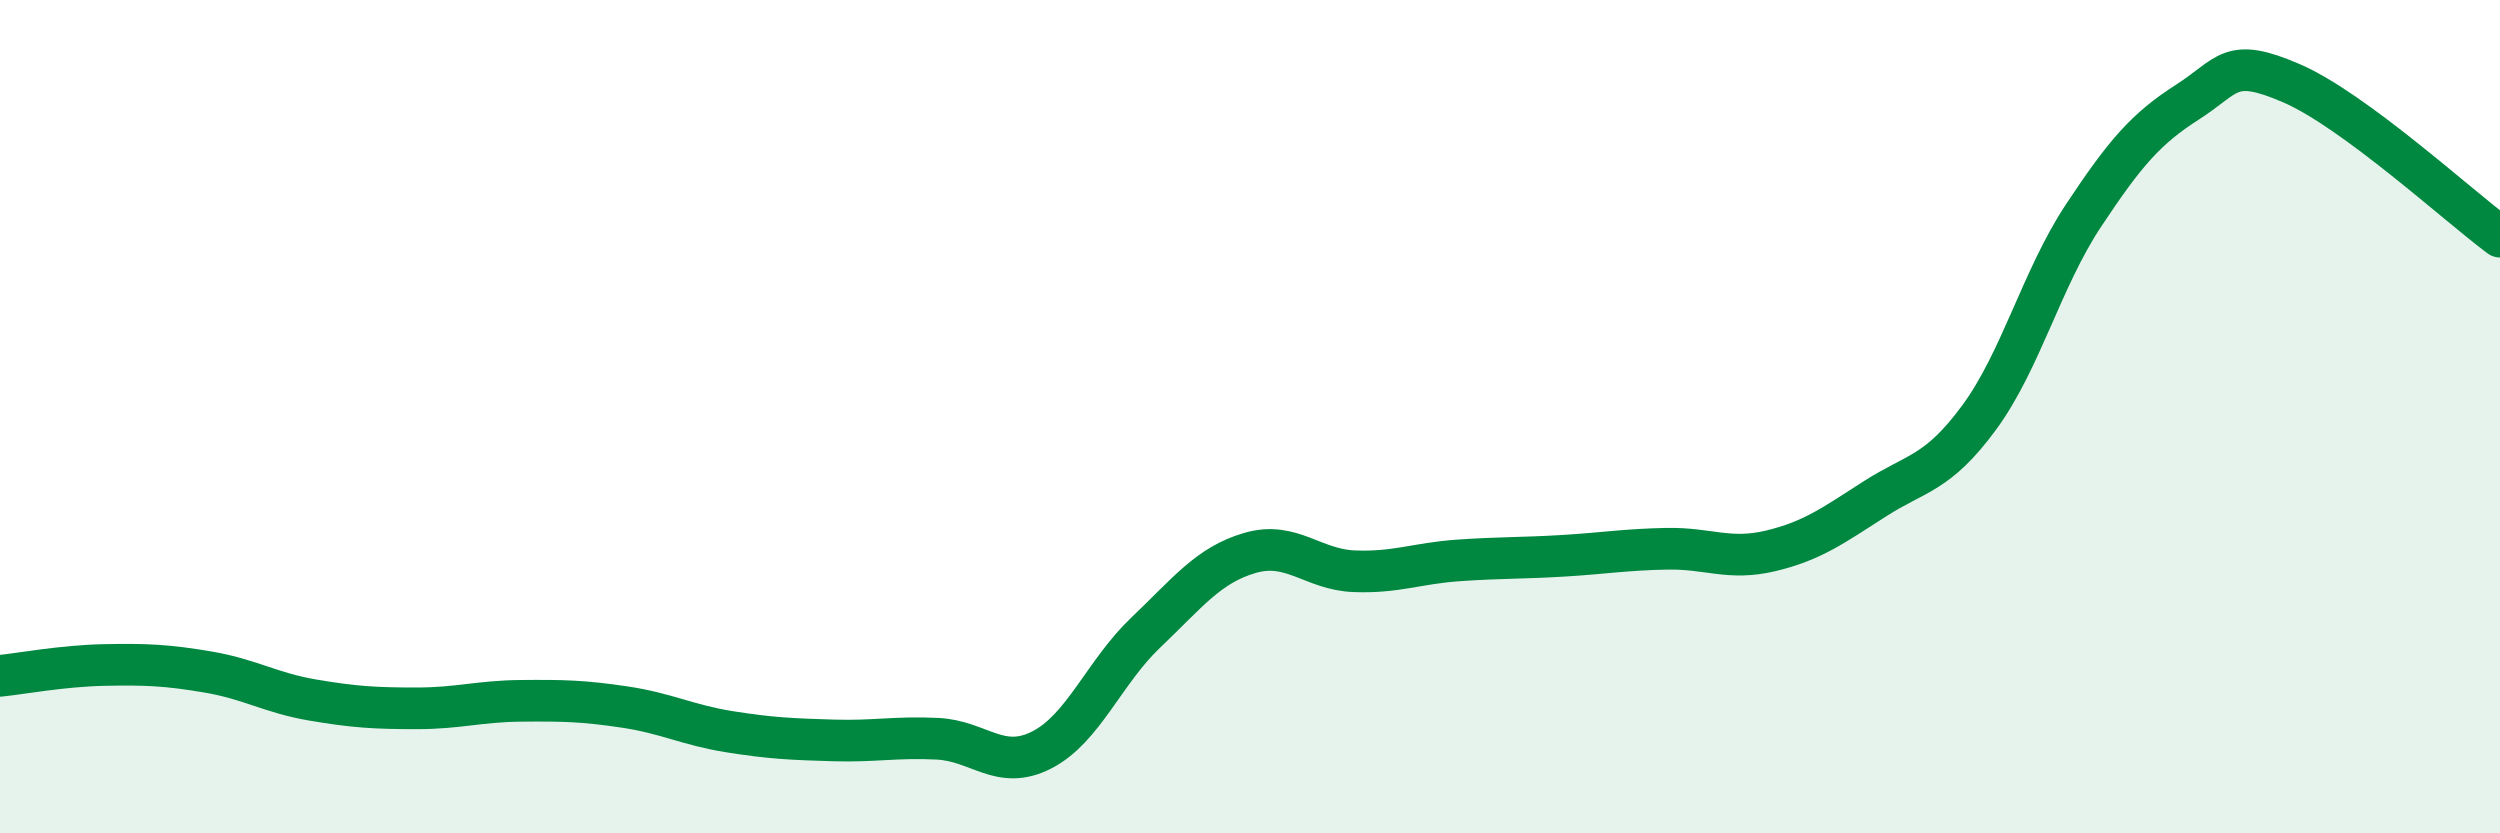 
    <svg width="60" height="20" viewBox="0 0 60 20" xmlns="http://www.w3.org/2000/svg">
      <path
        d="M 0,16.22 C 0.5,16.17 1.5,15.98 2.5,15.96 C 3.5,15.94 4,15.96 5,16.13 C 6,16.3 6.5,16.63 7.5,16.8 C 8.5,16.97 9,17 10,17 C 11,17 11.5,16.83 12.5,16.82 C 13.5,16.81 14,16.82 15,16.97 C 16,17.12 16.5,17.4 17.5,17.56 C 18.5,17.72 19,17.74 20,17.77 C 21,17.8 21.5,17.68 22.5,17.73 C 23.5,17.78 24,18.51 25,18 C 26,17.49 26.5,16.13 27.5,15.18 C 28.5,14.23 29,13.56 30,13.27 C 31,12.98 31.5,13.67 32.5,13.71 C 33.5,13.75 34,13.52 35,13.45 C 36,13.38 36.5,13.4 37.5,13.34 C 38.5,13.28 39,13.19 40,13.17 C 41,13.15 41.5,13.46 42.5,13.22 C 43.5,12.98 44,12.61 45,11.97 C 46,11.33 46.5,11.38 47.5,10.02 C 48.5,8.66 49,6.69 50,5.18 C 51,3.67 51.5,3.09 52.5,2.45 C 53.5,1.81 53.5,1.35 55,2 C 56.5,2.65 59,4.94 60,5.68L60 20L0 20Z"
        fill="#008740"
        opacity="0.1"
        stroke-linecap="round"
        stroke-linejoin="round"
      />
      <path
        d="M 0,16.22 C 0.5,16.17 1.5,15.98 2.5,15.96 C 3.5,15.94 4,15.96 5,16.13 C 6,16.3 6.5,16.63 7.5,16.8 C 8.5,16.97 9,17 10,17 C 11,17 11.5,16.83 12.5,16.82 C 13.5,16.81 14,16.82 15,16.97 C 16,17.12 16.5,17.4 17.5,17.56 C 18.5,17.72 19,17.74 20,17.77 C 21,17.8 21.5,17.68 22.5,17.73 C 23.5,17.78 24,18.51 25,18 C 26,17.49 26.5,16.13 27.5,15.18 C 28.5,14.23 29,13.56 30,13.27 C 31,12.98 31.5,13.67 32.5,13.71 C 33.5,13.75 34,13.52 35,13.45 C 36,13.38 36.5,13.4 37.5,13.34 C 38.5,13.28 39,13.19 40,13.17 C 41,13.15 41.5,13.46 42.5,13.22 C 43.5,12.98 44,12.61 45,11.97 C 46,11.33 46.5,11.38 47.5,10.02 C 48.5,8.66 49,6.69 50,5.18 C 51,3.67 51.5,3.09 52.5,2.45 C 53.5,1.81 53.5,1.35 55,2 C 56.5,2.65 59,4.94 60,5.68"
        stroke="#008740"
        stroke-width="1"
        fill="none"
        stroke-linecap="round"
        stroke-linejoin="round"
      />
    </svg>
  